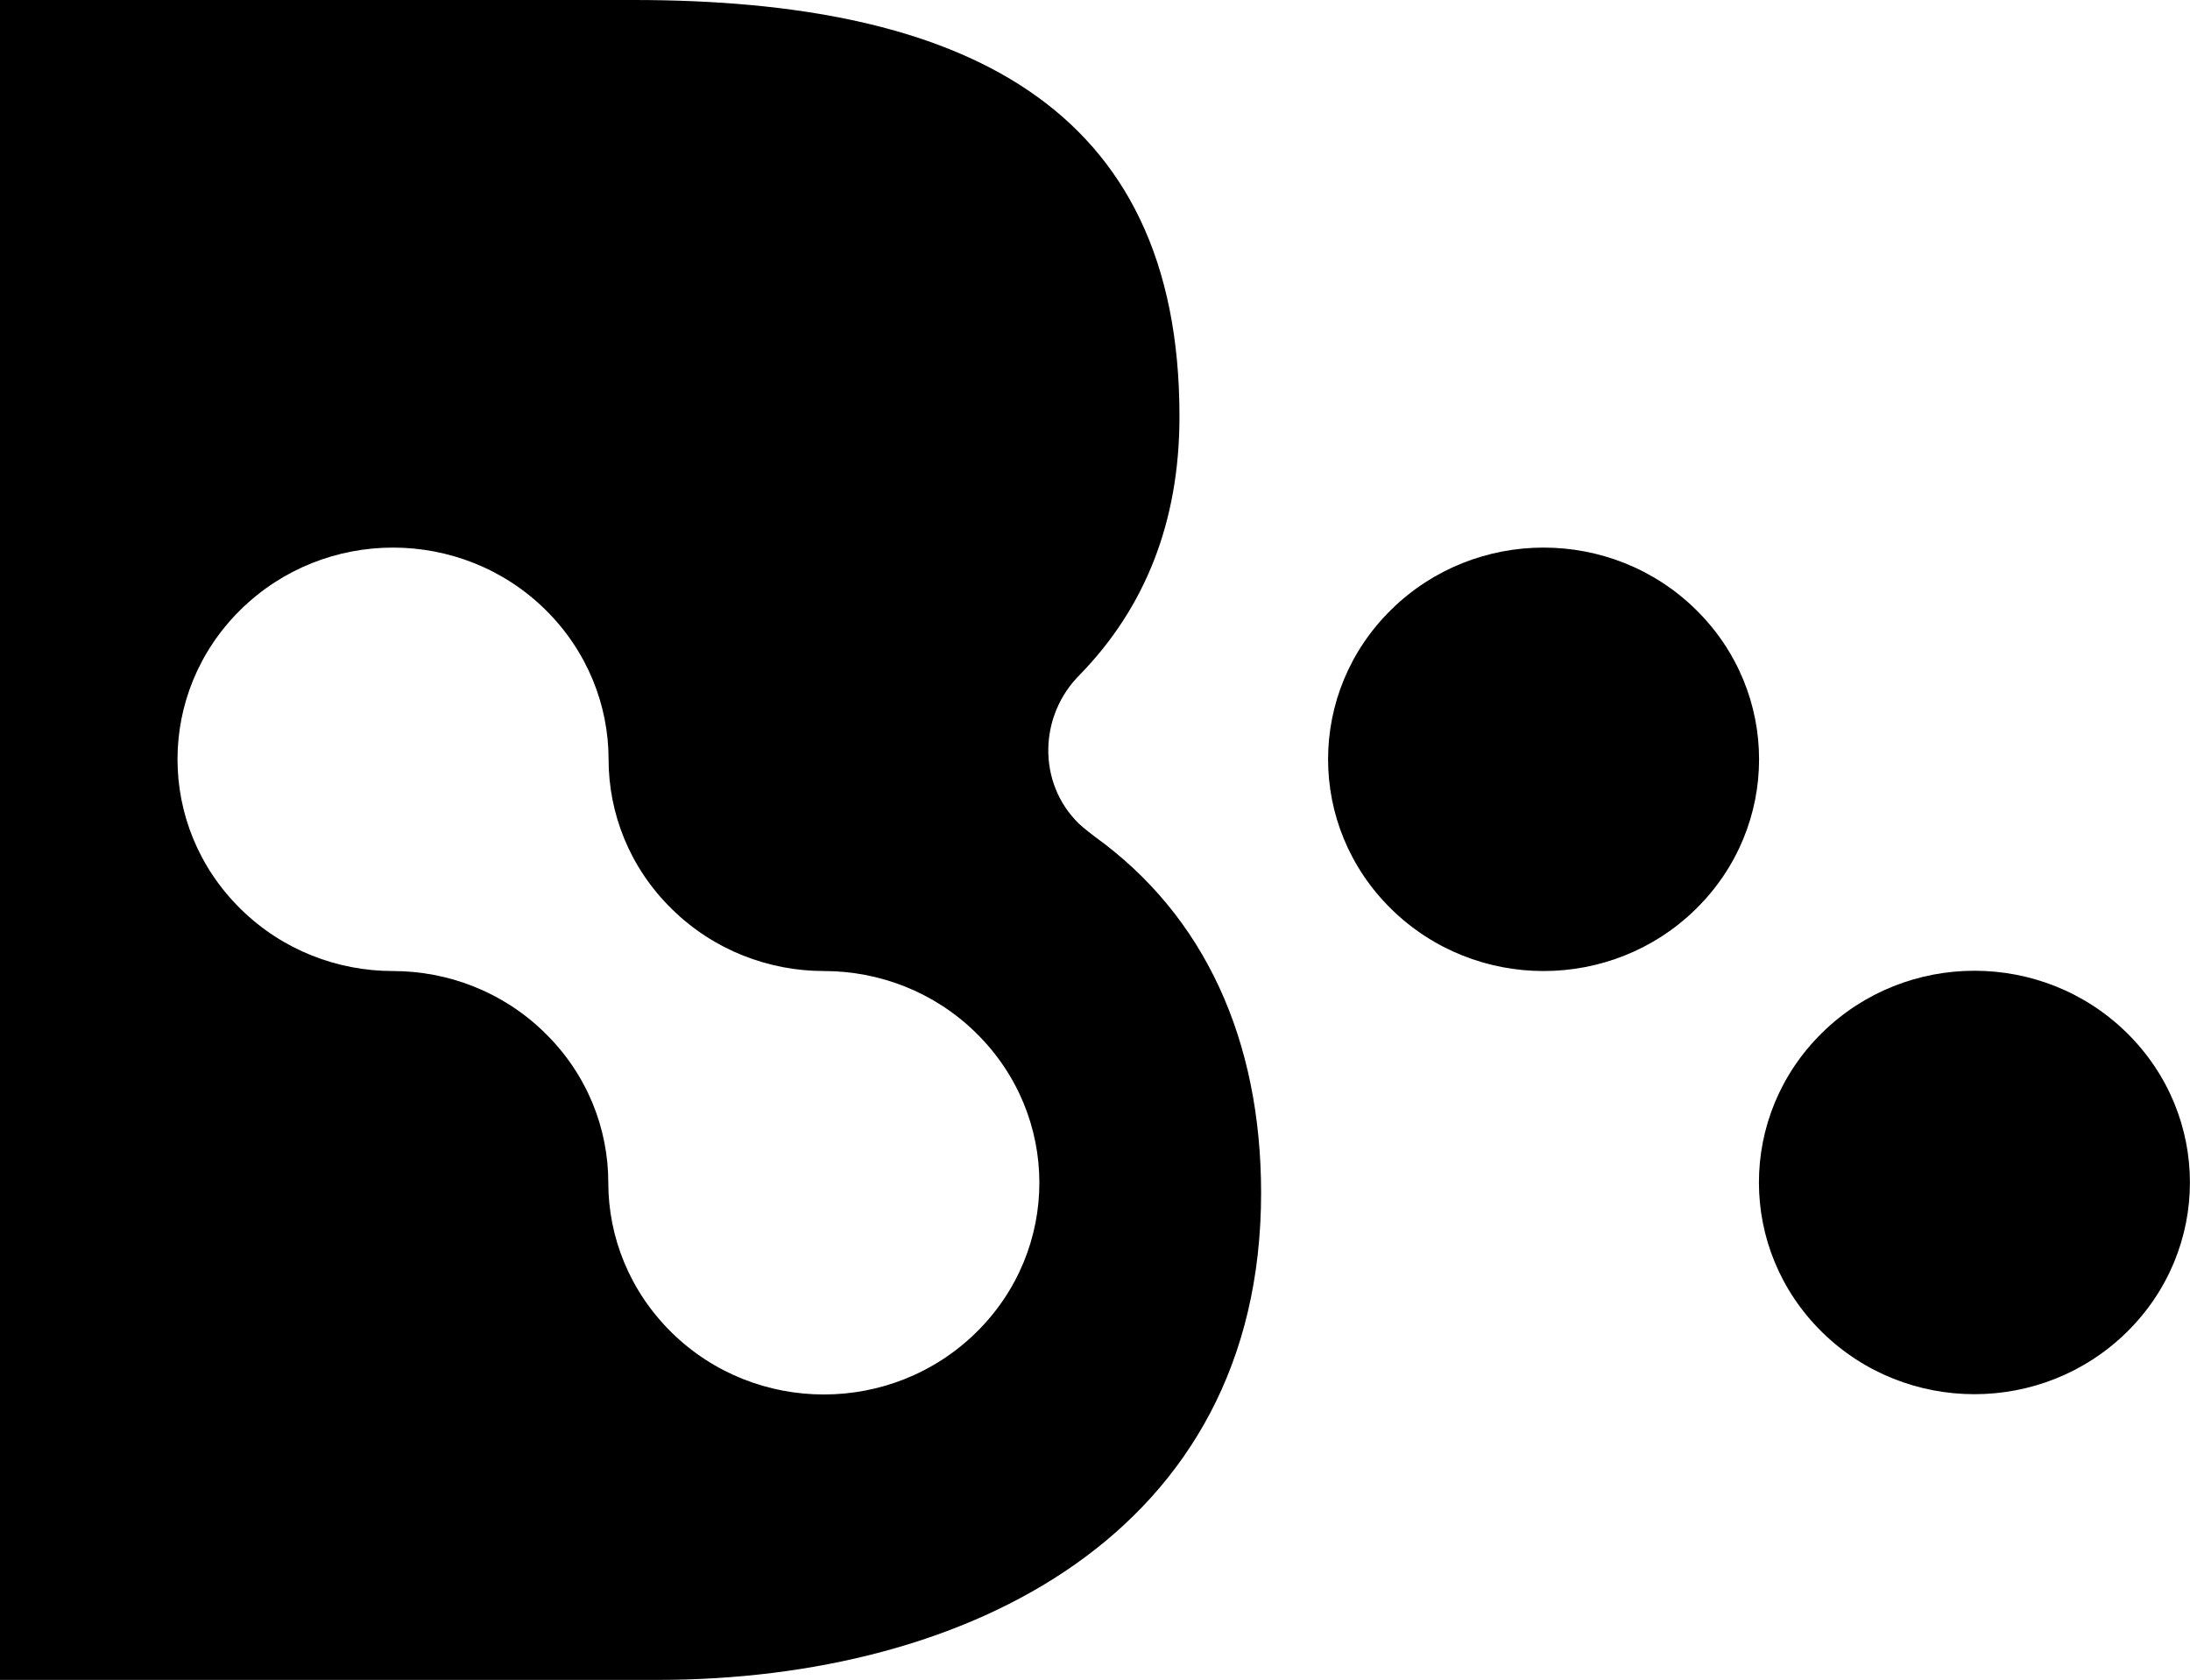 <?xml version="1.0" encoding="UTF-8"?>
<svg id="Layer_1" xmlns="http://www.w3.org/2000/svg" xmlns:xlink="http://www.w3.org/1999/xlink" version="1.1" viewBox="0 0 77.26 59.27">
  <!-- Generator: Adobe Illustrator 29.8.1, SVG Export Plug-In . SVG Version: 2.1.1 Build 2)  -->
  <defs>
    <style>
      .st0 {
        fill: none;
      }

      .st1 {
        clip-path: url(#clippath);
      }
    </style>
    <clipPath id="clippath">
      <rect class="st0" x="-113.81" y="-27.48" width="243" height="60"/>
    </clipPath>
  </defs>
  <g class="st1">
    <g>
      <path d="M47.57,135.09c2.97,2.92,2.97,7.64,0,10.56-2.97,2.92-7.78,2.92-10.75,0-2.97-2.92-2.97-7.64,0-10.56,2.97-2.92,7.78-2.92,10.75,0Z"/>
      <path d="M62.77,150.03c2.97,2.92,2.97,7.64,0,10.56-2.97,2.92-7.78,2.92-10.75,0-2.97-2.92-2.97-7.64,0-10.56,2.97-2.92,7.78-2.92,10.75,0Z"/>
      <path d="M26.34,143.09s-.38-.29-.55-.45c-1.47-1.44-1.42-3.82.05-5.27,0,0,0,0,0,0,2.27-2.34,3.5-5.35,3.5-9.09,0-11.04-7.77-14.69-19.26-14.69H-12.27v59.27H10.94c10.9,0,21.29-5.15,21.29-17.18,0-5.38-1.98-9.78-5.88-12.58ZM22.17,160.59c-2.97,2.92-7.78,2.92-10.75,0-1.48-1.46-2.23-3.37-2.23-5.28s-.74-3.82-2.23-5.28c-1.48-1.46-3.43-2.19-5.37-2.19s-3.89-.73-5.37-2.19c-2.97-2.92-2.97-7.64,0-10.56,2.97-2.92,7.78-2.92,10.75,0,1.48,1.46,2.23,3.37,2.23,5.28s.74,3.82,2.23,5.28c1.48,1.46,3.43,2.19,5.37,2.19s3.89.73,5.37,2.19c2.97,2.92,2.97,7.64,0,10.56Z"/>
    </g>
  </g>
  <g>
    <path d="M59.83,21.51c2.97,2.92,2.97,7.64,0,10.56-2.97,2.92-7.78,2.92-10.75,0-2.97-2.92-2.97-7.64,0-10.56,2.97-2.92,7.78-2.92,10.75,0Z"/>
    <path d="M75.03,36.44c2.97,2.92,2.97,7.64,0,10.56-2.97,2.92-7.78,2.92-10.75,0-2.97-2.92-2.97-7.64,0-10.56,2.97-2.92,7.78-2.92,10.75,0Z"/>
    <path d="M38.61,29.51s-.38-.29-.55-.45c-1.47-1.44-1.42-3.82.05-5.27,0,0,0,0,0,0,2.27-2.34,3.5-5.35,3.5-9.09C41.62,3.65,33.85,0,22.36,0H0v59.27h23.2c10.9,0,21.29-5.15,21.29-17.18,0-5.38-1.98-9.78-5.88-12.58ZM34.44,47.01c-2.97,2.92-7.78,2.92-10.75,0-1.48-1.46-2.23-3.37-2.23-5.28s-.74-3.82-2.23-5.28c-1.48-1.46-3.43-2.19-5.37-2.19s-3.89-.73-5.37-2.19c-2.97-2.92-2.97-7.64,0-10.56,2.97-2.92,7.78-2.92,10.75,0,1.48,1.46,2.23,3.37,2.23,5.28s.74,3.82,2.23,5.28c1.48,1.46,3.43,2.19,5.37,2.19s3.89.73,5.37,2.19c2.97,2.92,2.97,7.64,0,10.56Z"/>
  </g>
</svg>